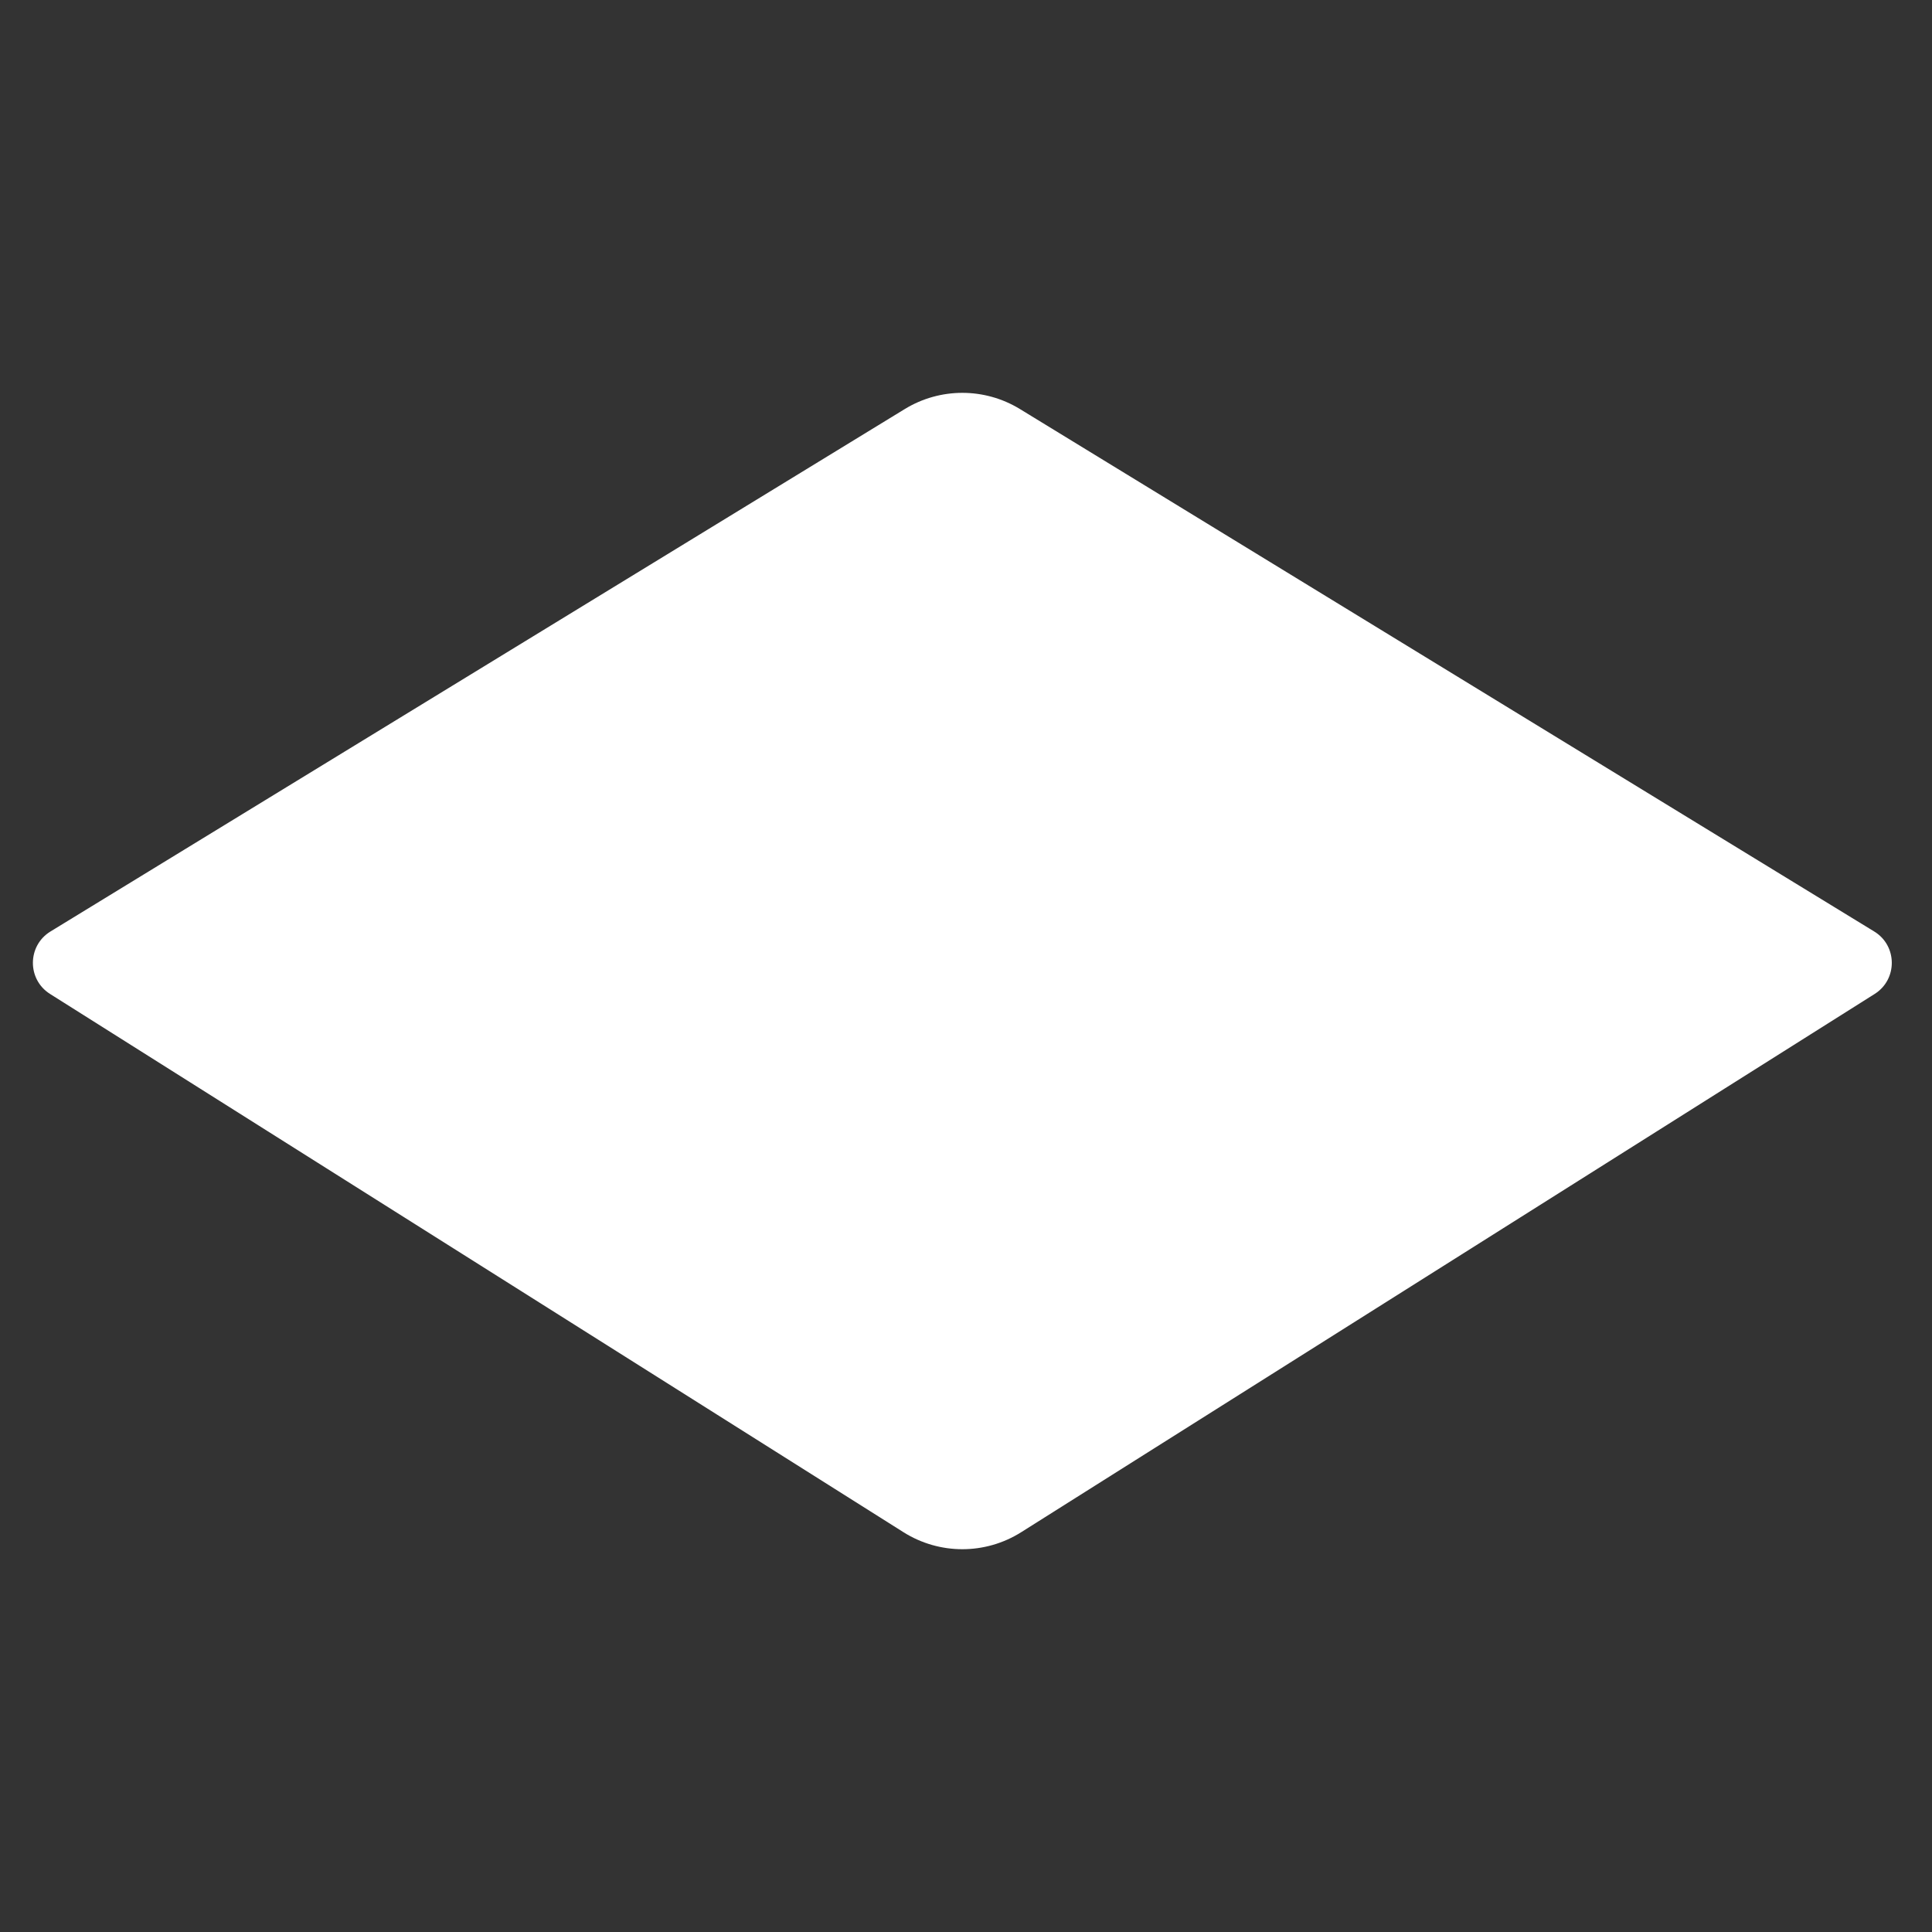 <svg width="61" height="61" viewBox="0 0 61 61" fill="none" xmlns="http://www.w3.org/2000/svg">
<rect x="0" y="0" width="61" height="61" fill="#333333" stroke="none"/>
<path d="M28.567 12.915C29.683 12.233 31.087 12.233 32.203 12.915L59.175 29.41C59.91 29.859 59.917 30.924 59.189 31.383L32.243 48.377C31.108 49.093 29.662 49.093 28.526 48.377L1.581 31.383C0.852 30.924 0.86 29.859 1.594 29.41L28.567 12.915Z" fill="white"/>
</svg>

